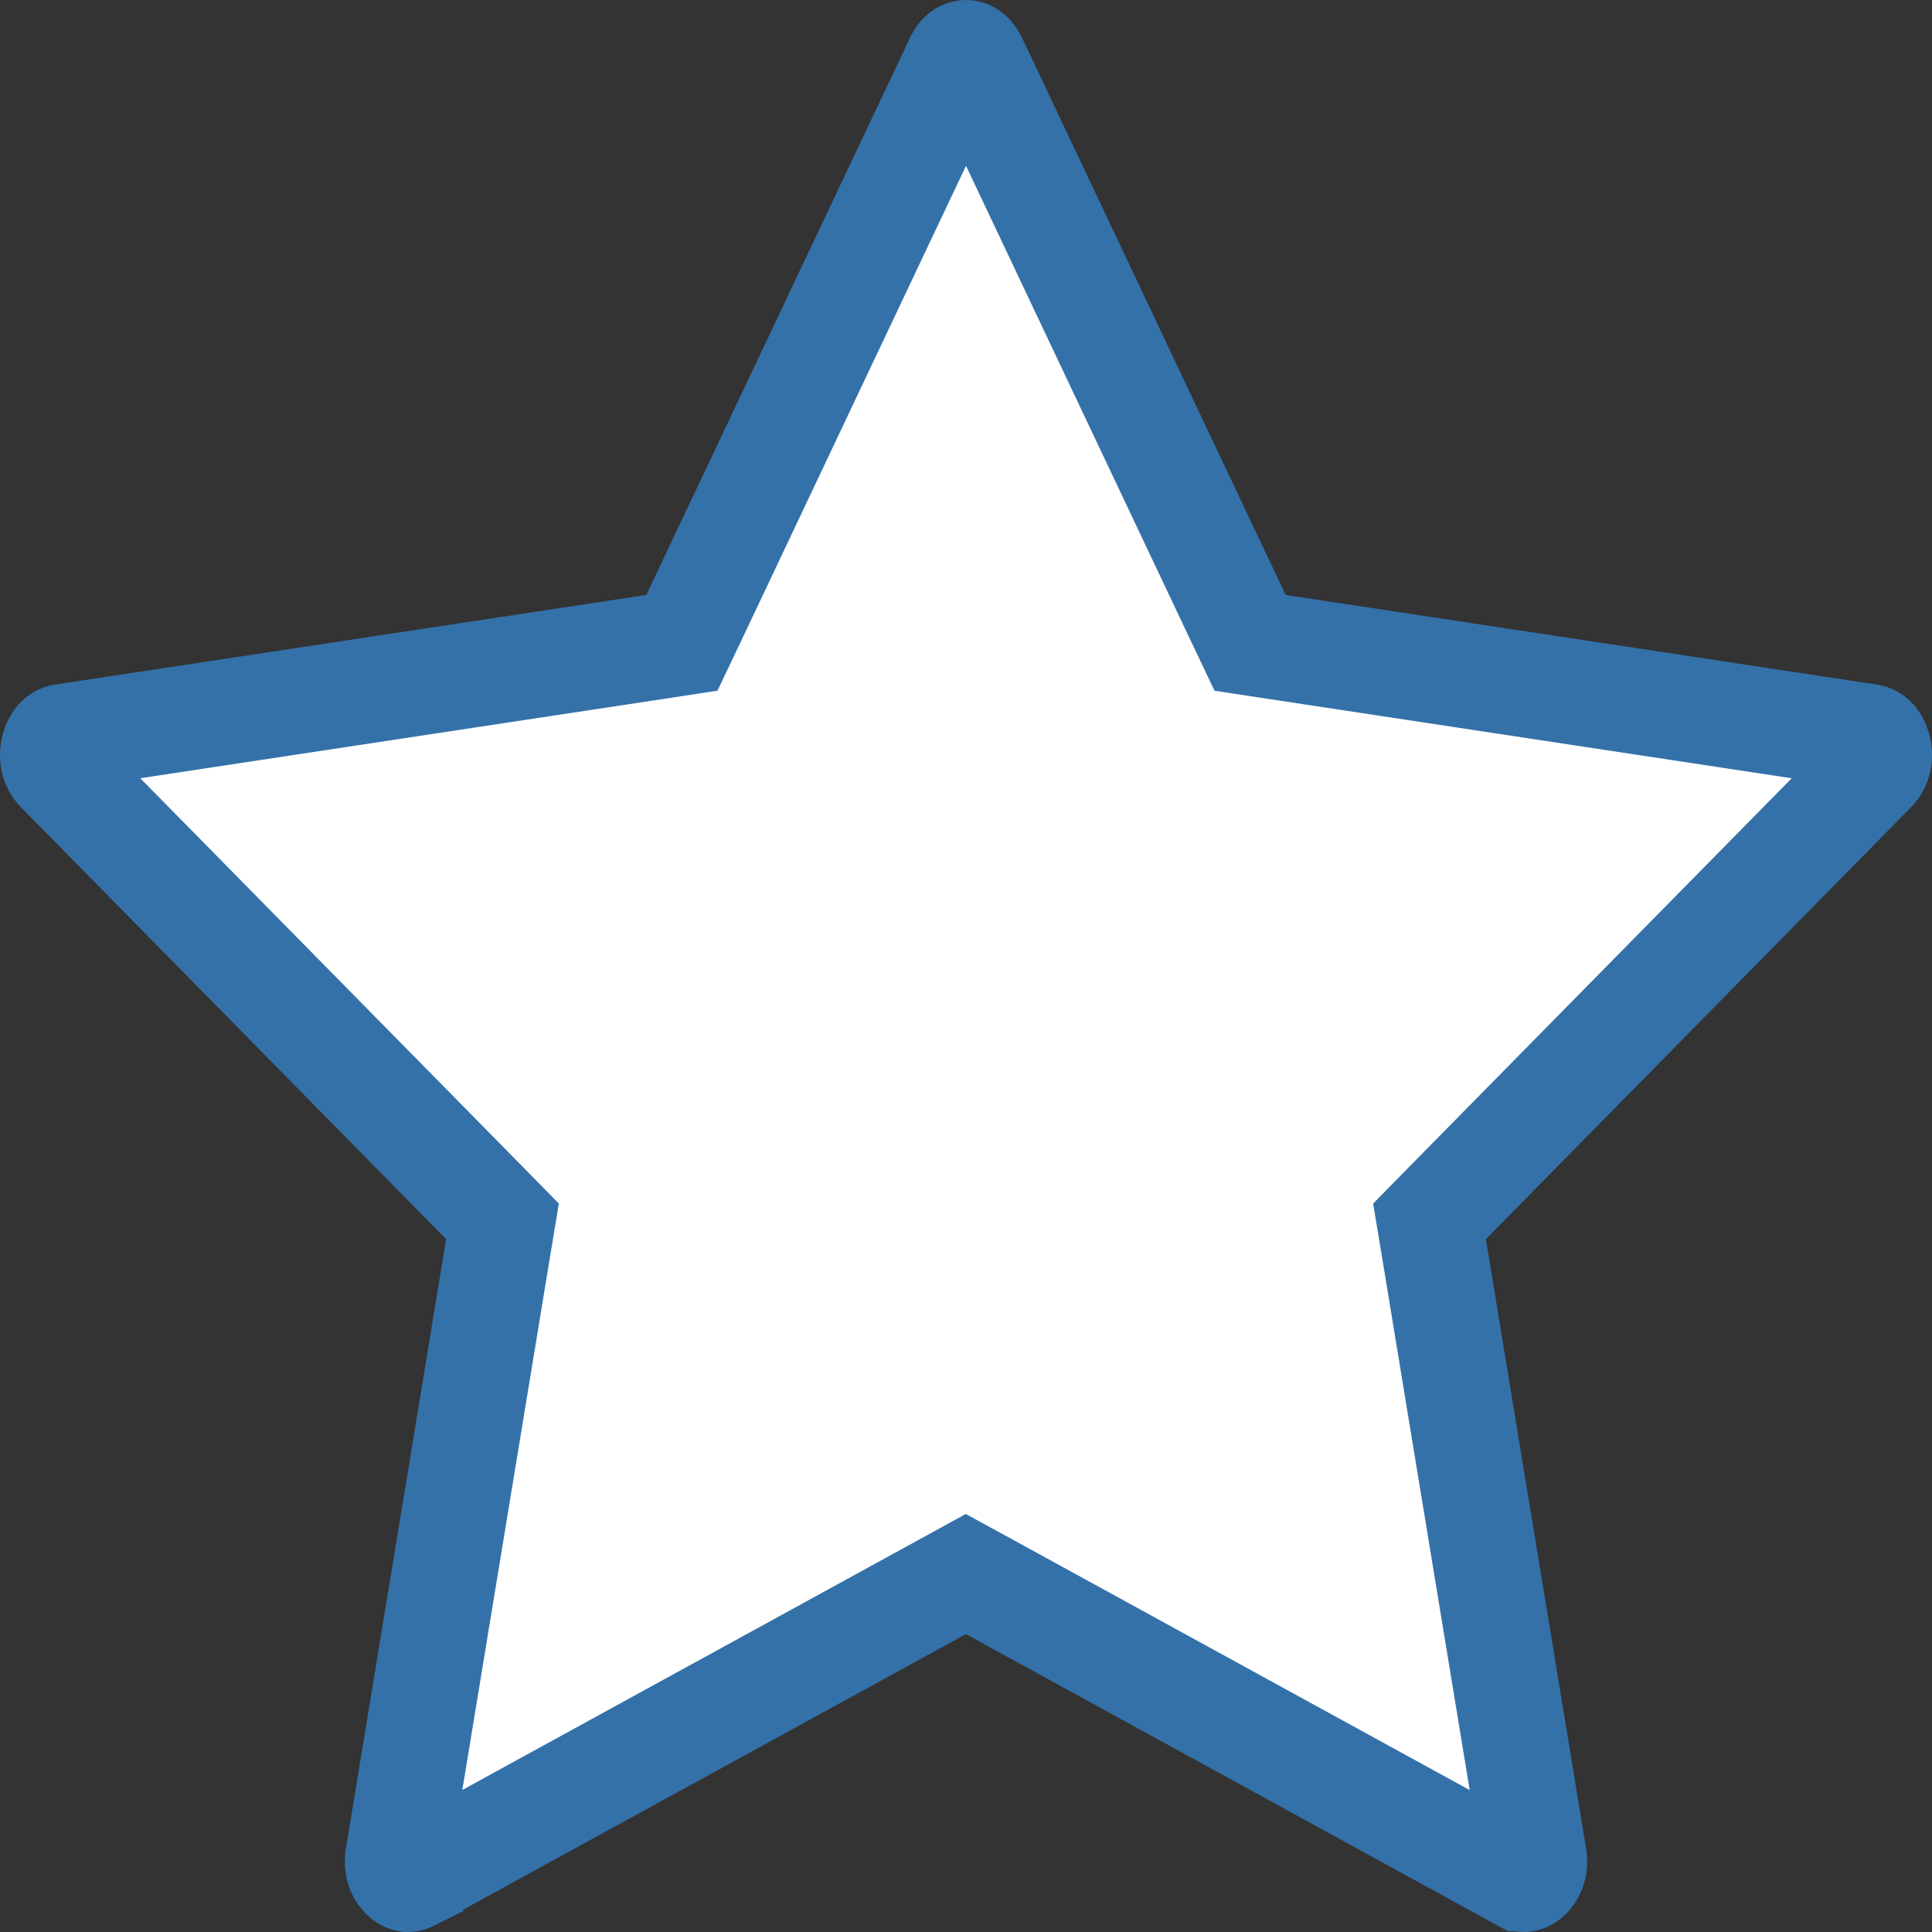 <svg width="22" height="22" viewBox="0 0 22 22" fill="none" xmlns="http://www.w3.org/2000/svg">
<rect x="0" y="0" width="22" height="22" fill="#333333" stroke="none"/>
<path d="M4.675 21.39L4.675 21.391C4.655 21.401 4.647 21.4 4.644 21.4L4.644 21.4C4.638 21.399 4.621 21.395 4.6 21.377C4.557 21.34 4.512 21.261 4.531 21.146L4.531 21.146L5.672 14.209L5.722 13.908L5.508 13.69L0.664 8.769C0.61 8.714 0.582 8.619 0.611 8.515C0.641 8.411 0.694 8.392 0.714 8.389L0.715 8.389L7.45 7.368L7.765 7.32L7.902 7.032L10.905 0.686C10.927 0.639 10.95 0.62 10.963 0.612C10.977 0.603 10.989 0.6 11 0.6C11.011 0.6 11.023 0.603 11.037 0.612C11.05 0.62 11.073 0.639 11.095 0.686L14.098 7.032L14.235 7.32L14.55 7.368L21.285 8.389L21.286 8.389C21.306 8.392 21.359 8.411 21.389 8.515C21.418 8.619 21.39 8.714 21.336 8.769L16.492 13.69L16.278 13.908L16.328 14.209L17.469 21.146L17.469 21.146C17.488 21.261 17.443 21.34 17.4 21.377C17.379 21.395 17.363 21.399 17.356 21.4L17.356 21.4C17.353 21.4 17.344 21.401 17.324 21.39C17.324 21.39 17.324 21.39 17.323 21.39L11.286 18.081L10.998 17.924L10.71 18.082L4.675 21.39Z" fill="white" stroke="#3471A9" stroke-width="1.2"/>
</svg>
